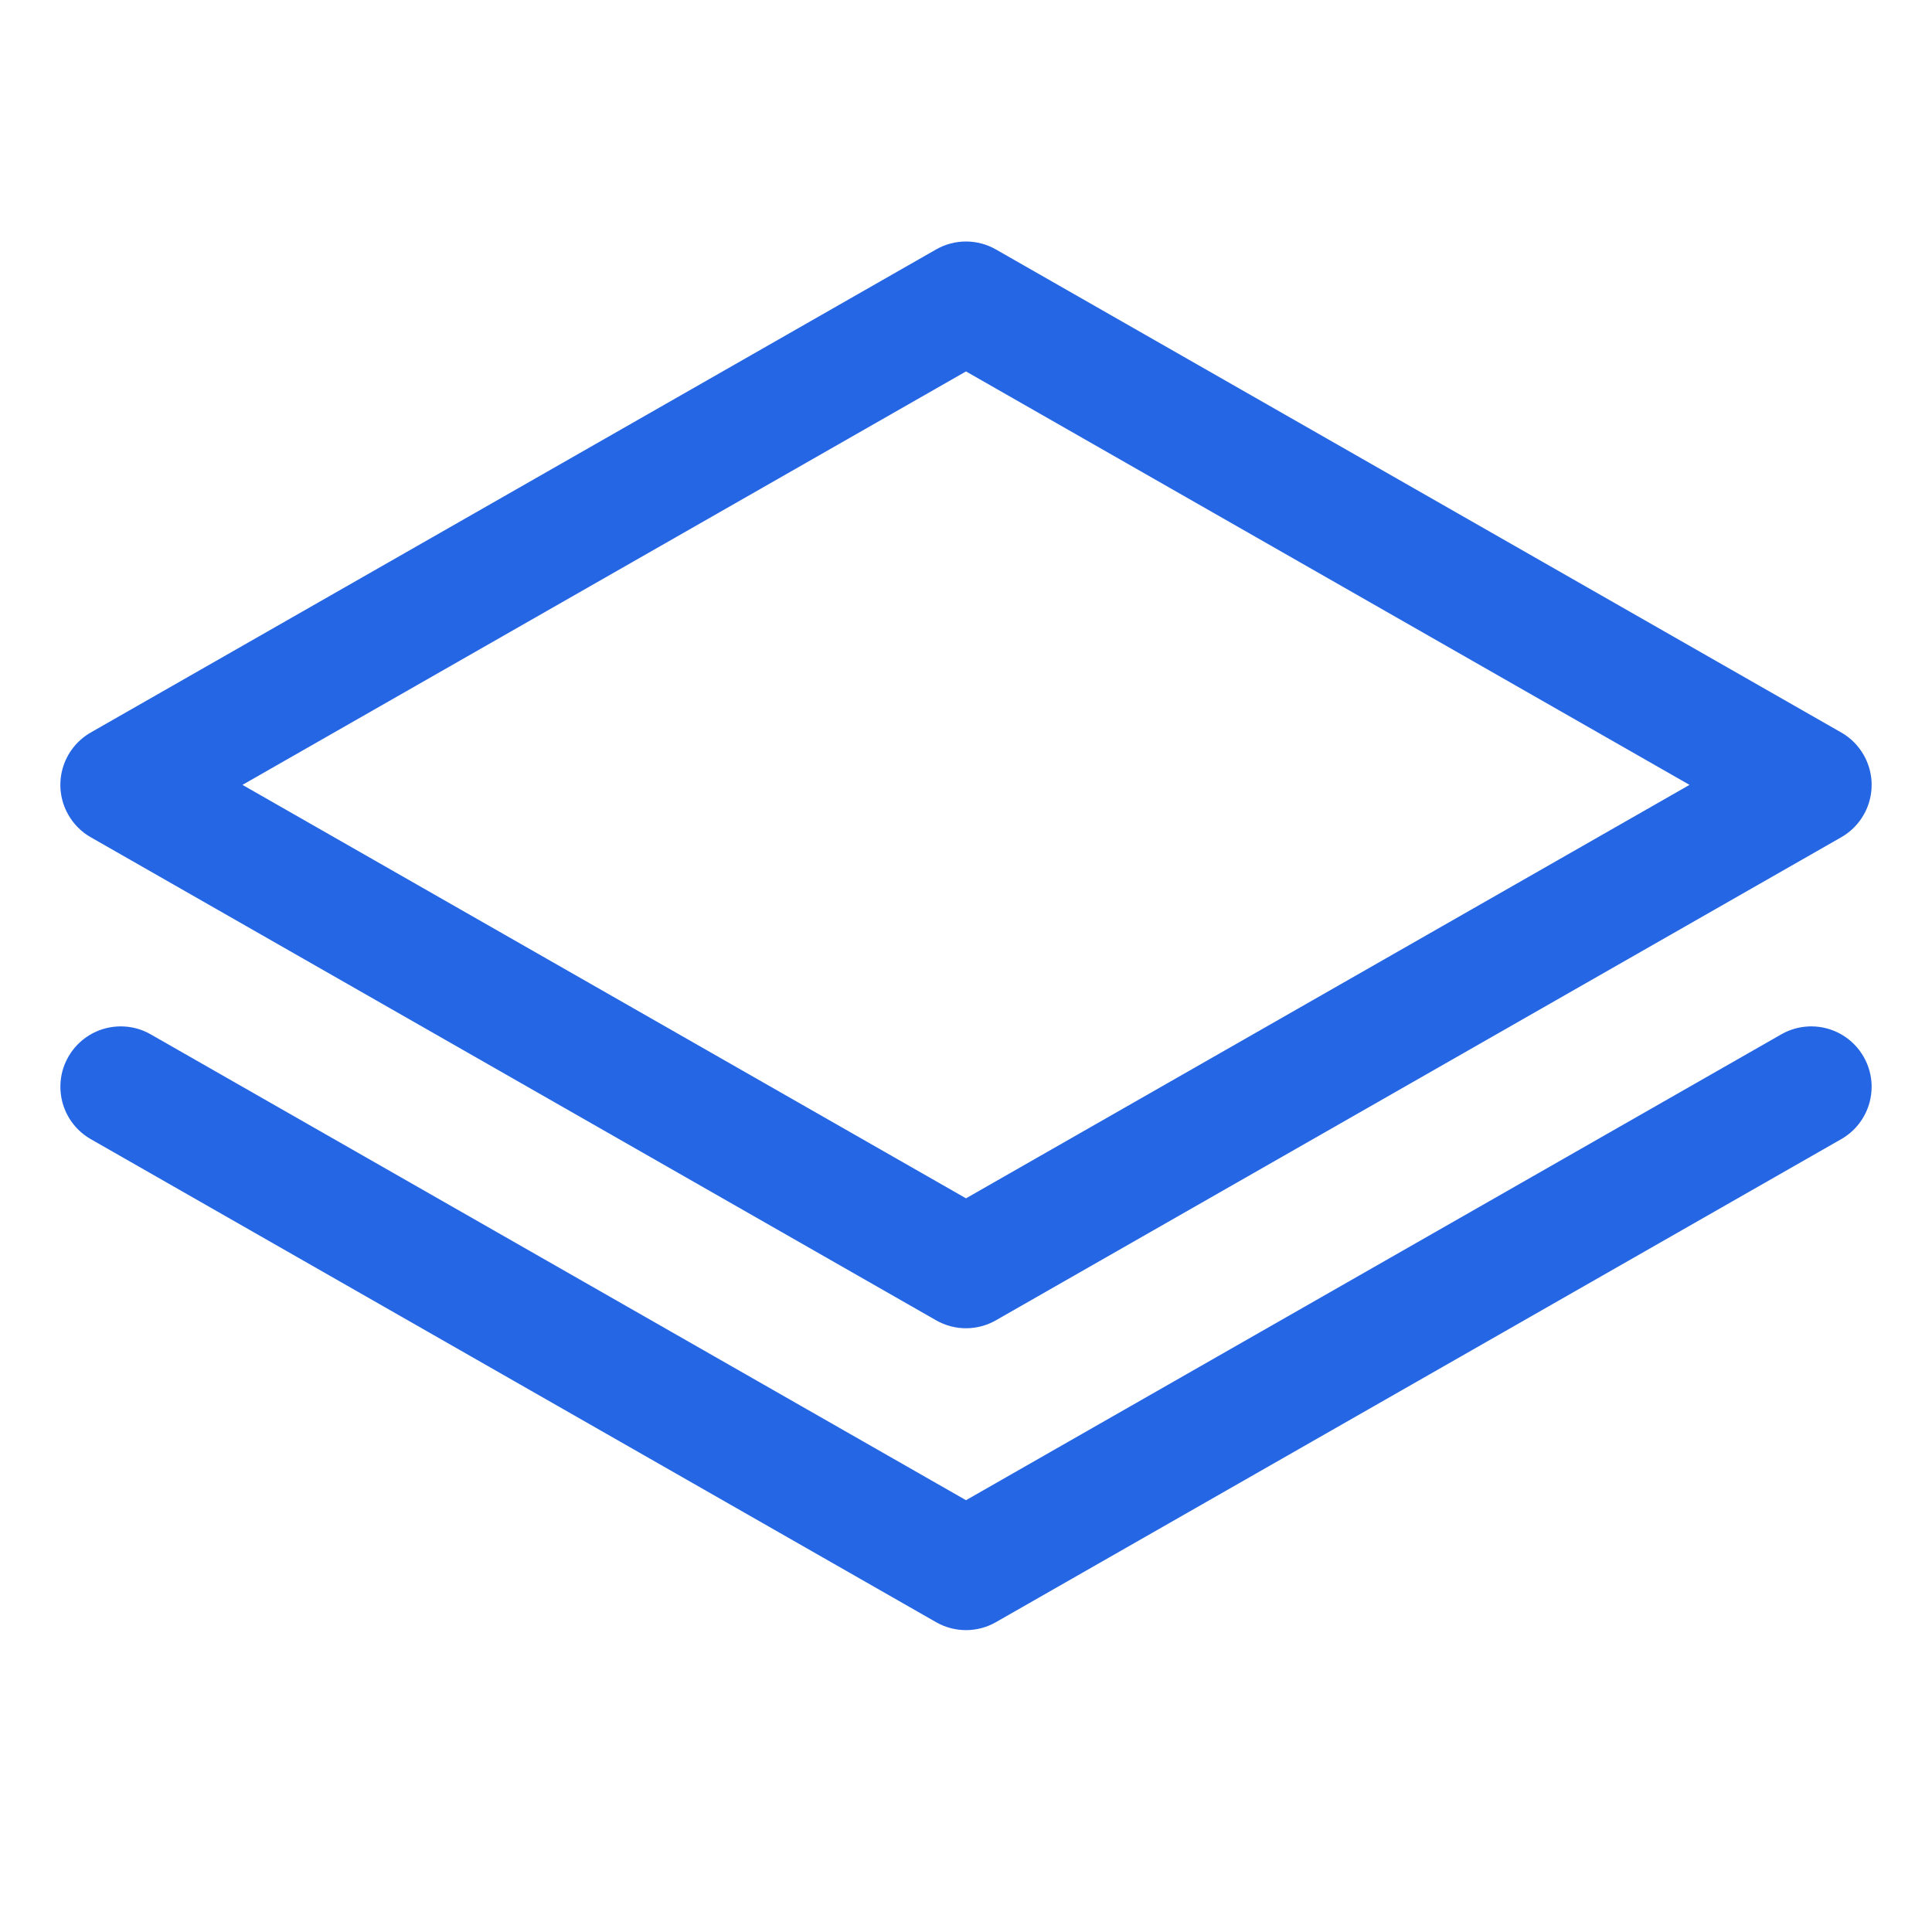<svg width="32" height="32" viewBox="0 0 32 32" fill="none" xmlns="http://www.w3.org/2000/svg">
<path fill-rule="evenodd" clip-rule="evenodd" d="M15.504 4.132C15.811 3.956 16.189 3.956 16.496 4.132L30.496 12.132C30.651 12.22 30.78 12.349 30.868 12.504C31 12.734 31.035 13.007 30.965 13.263C30.895 13.519 30.726 13.737 30.496 13.868L16.496 21.868C16.189 22.044 15.811 22.044 15.504 21.868L1.504 13.868C1.349 13.78 1.22 13.651 1.132 13.496C1 13.266 0.965 12.993 1.035 12.737C1.105 12.481 1.274 12.263 1.504 12.132L15.504 4.132ZM4.016 13L16 6.152L27.984 13L16 19.848L4.016 13Z" fill="#2566E5"/>
<path d="M16.496 26.868L30.496 18.868C30.726 18.737 30.895 18.519 30.965 18.263C30.988 18.177 31 18.089 31 18L31 17.973C30.995 17.808 30.95 17.647 30.868 17.504C30.69 17.192 30.359 17 30 17C29.986 17 29.972 17 29.958 17.001C29.798 17.008 29.643 17.052 29.504 17.132L16 24.848L2.496 17.132C2.345 17.045 2.174 17 2 17C1.98 17 1.96 17.001 1.94 17.002C1.603 17.022 1.299 17.211 1.132 17.504C1.045 17.655 1 17.826 1 18C1 18.02 1.001 18.04 1.002 18.06C1.022 18.397 1.211 18.701 1.504 18.868L15.504 26.868C15.811 27.044 16.189 27.044 16.496 26.868Z" fill="#2566E5"/>
</svg>
